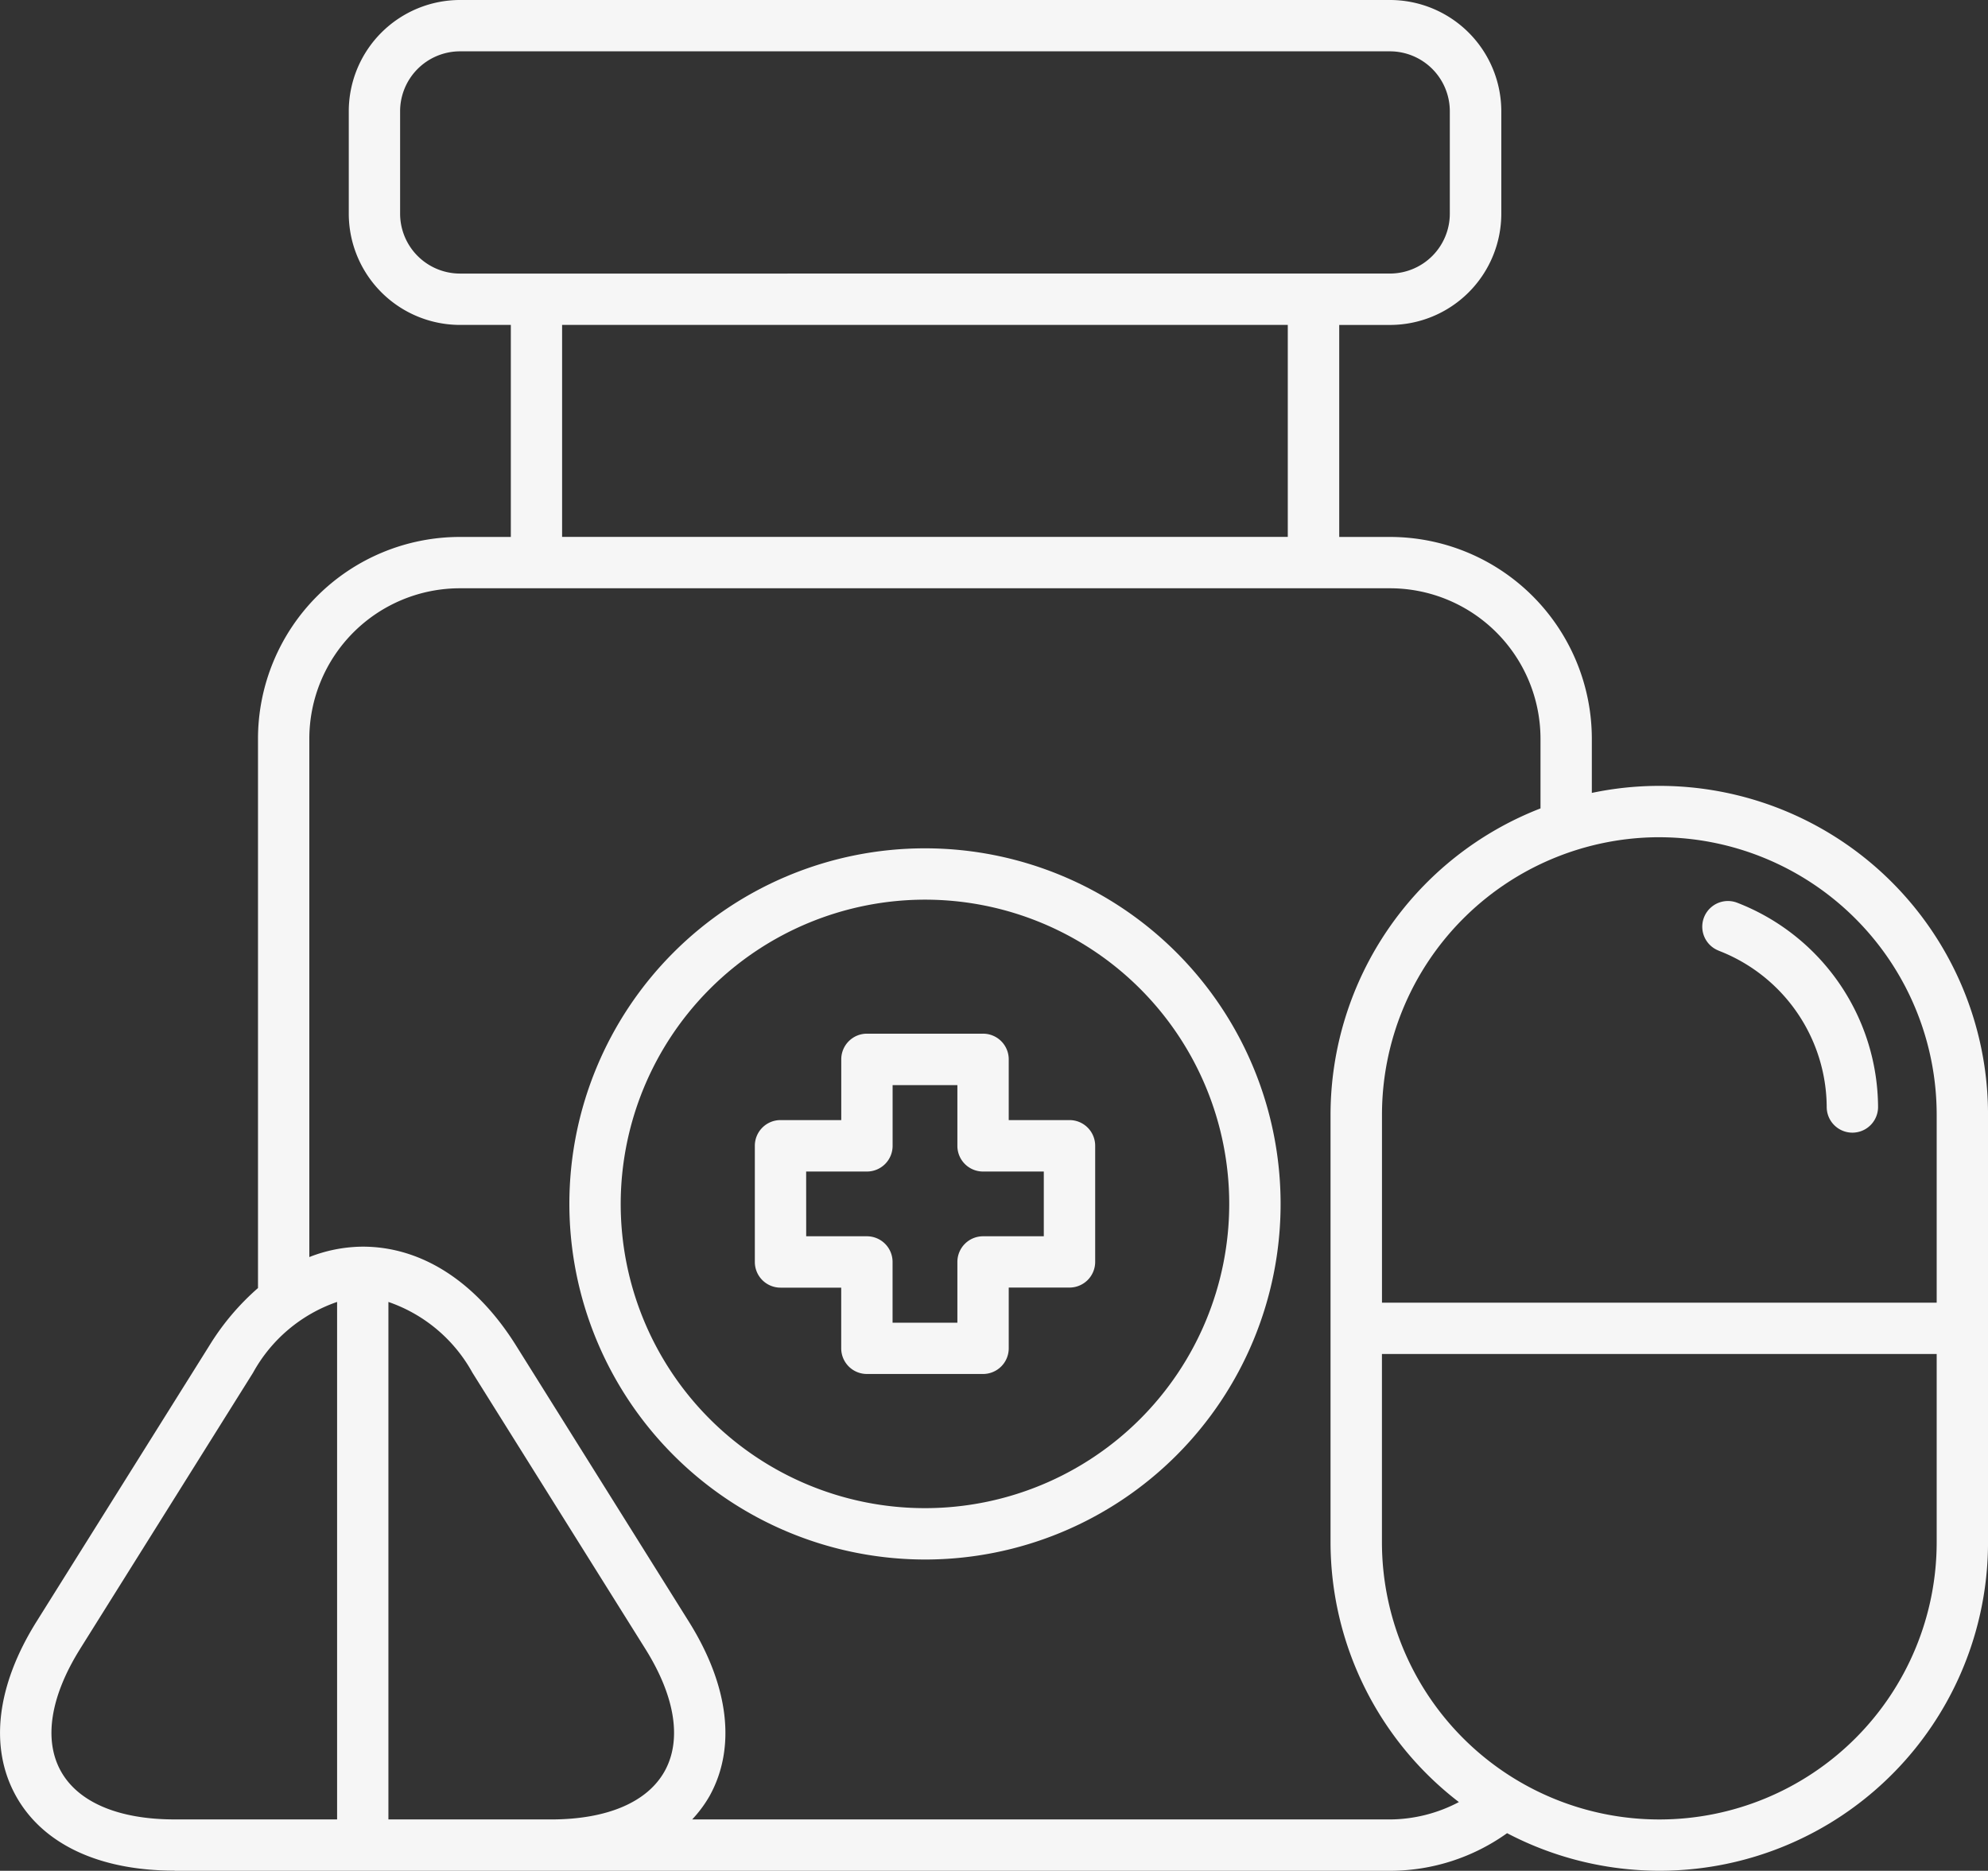 <svg xmlns="http://www.w3.org/2000/svg" width="93.833" height="88.306" viewBox="0 0 93.833 88.306">
  <rect x="0" y="0" width="93.833" height="88.306" fill="#333333" stroke="none"/>
  <g id="noun-medicine-3728899" transform="translate(-109.089 -53.301)">
    <path id="Trazado_54856" data-name="Trazado 54856" d="M263.855,292.47a16.785,16.785,0,1,0-16.785-16.785A16.8,16.8,0,0,0,263.855,292.47Zm0-31.147a14.361,14.361,0,1,1-14.362,14.361A14.377,14.377,0,0,1,263.855,261.323Z" transform="translate(-111.107 -165.556)" fill="#f6f6f6"/>
    <path id="Trazado_54857" data-name="Trazado 54857" d="M293.219,315.825h2.867v2.867A1.211,1.211,0,0,0,297.3,319.9h5.481a1.212,1.212,0,0,0,1.212-1.212v-2.867h2.868a1.212,1.212,0,0,0,1.212-1.212v-5.481a1.211,1.211,0,0,0-1.212-1.212h-2.868v-2.867a1.211,1.211,0,0,0-1.212-1.212H297.3a1.212,1.212,0,0,0-1.212,1.212v2.867h-2.867a1.212,1.212,0,0,0-1.212,1.212v5.481A1.212,1.212,0,0,0,293.219,315.825Zm1.212-5.481H297.3a1.212,1.212,0,0,0,1.212-1.212v-2.867h3.057v2.867a1.211,1.211,0,0,0,1.212,1.212h2.867V313.4h-2.867a1.212,1.212,0,0,0-1.212,1.212v2.867H298.51v-2.867A1.211,1.211,0,0,0,297.3,313.4h-2.867Z" transform="translate(-147.292 -201.744)" fill="#f6f6f6"/>
    <path id="Trazado_54858" data-name="Trazado 54858" d="M117.328,141.607H174.7a9.5,9.5,0,0,0,5.523-1.776,15.5,15.5,0,0,0,22.7-13.739v-20.18a15.509,15.509,0,0,0-18.7-15.184V88.171a9.535,9.535,0,0,0-9.524-9.525H172.3V68.639h2.4a5.256,5.256,0,0,0,5.25-5.25V58.552a5.257,5.257,0,0,0-5.25-5.251H130.8a5.256,5.256,0,0,0-5.249,5.251v4.836a5.256,5.256,0,0,0,5.249,5.25h2.4V78.646H130.79a9.535,9.535,0,0,0-9.524,9.525V114.1a11.763,11.763,0,0,0-2.285,2.7l-8.165,13.039c-1.894,3.026-2.241,5.947-.98,8.226s3.924,3.535,7.493,3.535Zm23.136-4.709c-.816,1.474-2.724,2.285-5.373,2.285h-7.669V114.756a7.2,7.2,0,0,1,3.964,3.337l8.163,13.039c1.406,2.244,1.73,4.292.915,5.766ZM200.5,126.092a13.092,13.092,0,0,1-26.184,0v-8.879H200.5ZM187.408,92.821A13.106,13.106,0,0,1,200.5,105.912v8.878H174.318v-8.878a13.106,13.106,0,0,1,13.091-13.092ZM130.8,66.214a2.83,2.83,0,0,1-2.826-2.826V58.551a2.83,2.83,0,0,1,2.826-2.827h43.894a2.83,2.83,0,0,1,2.826,2.827v4.836a2.829,2.829,0,0,1-2.826,2.826Zm39.072,2.424V78.644H135.62V68.638ZM123.689,88.169a7.109,7.109,0,0,1,7.1-7.1H174.7a7.109,7.109,0,0,1,7.1,7.1v3.291a15.527,15.527,0,0,0-9.91,14.451v20.18a15.483,15.483,0,0,0,6.058,12.272,7.038,7.038,0,0,1-3.248.82H141.759a5.847,5.847,0,0,0,.824-1.112c1.261-2.28.914-5.2-.981-8.226L133.438,116.8c-1.88-3-4.446-4.654-7.229-4.654h0a6.991,6.991,0,0,0-2.52.491ZM112.87,131.132l8.165-13.039A7.2,7.2,0,0,1,125,114.755v24.427h-7.67c-2.648,0-4.557-.811-5.372-2.285s-.492-3.522.914-5.766Z" transform="translate(0 0)" fill="#f6f6f6"/>
    <path id="Trazado_54859" data-name="Trazado 54859" d="M522.37,274.018a7.954,7.954,0,0,1,5.1,7.377,1.212,1.212,0,1,0,2.424,0,10.4,10.4,0,0,0-6.652-9.642,1.212,1.212,0,0,0-.867,2.264Z" transform="translate(-332.161 -175.842)" fill="#f6f6f6"/>
  </g>
</svg>
